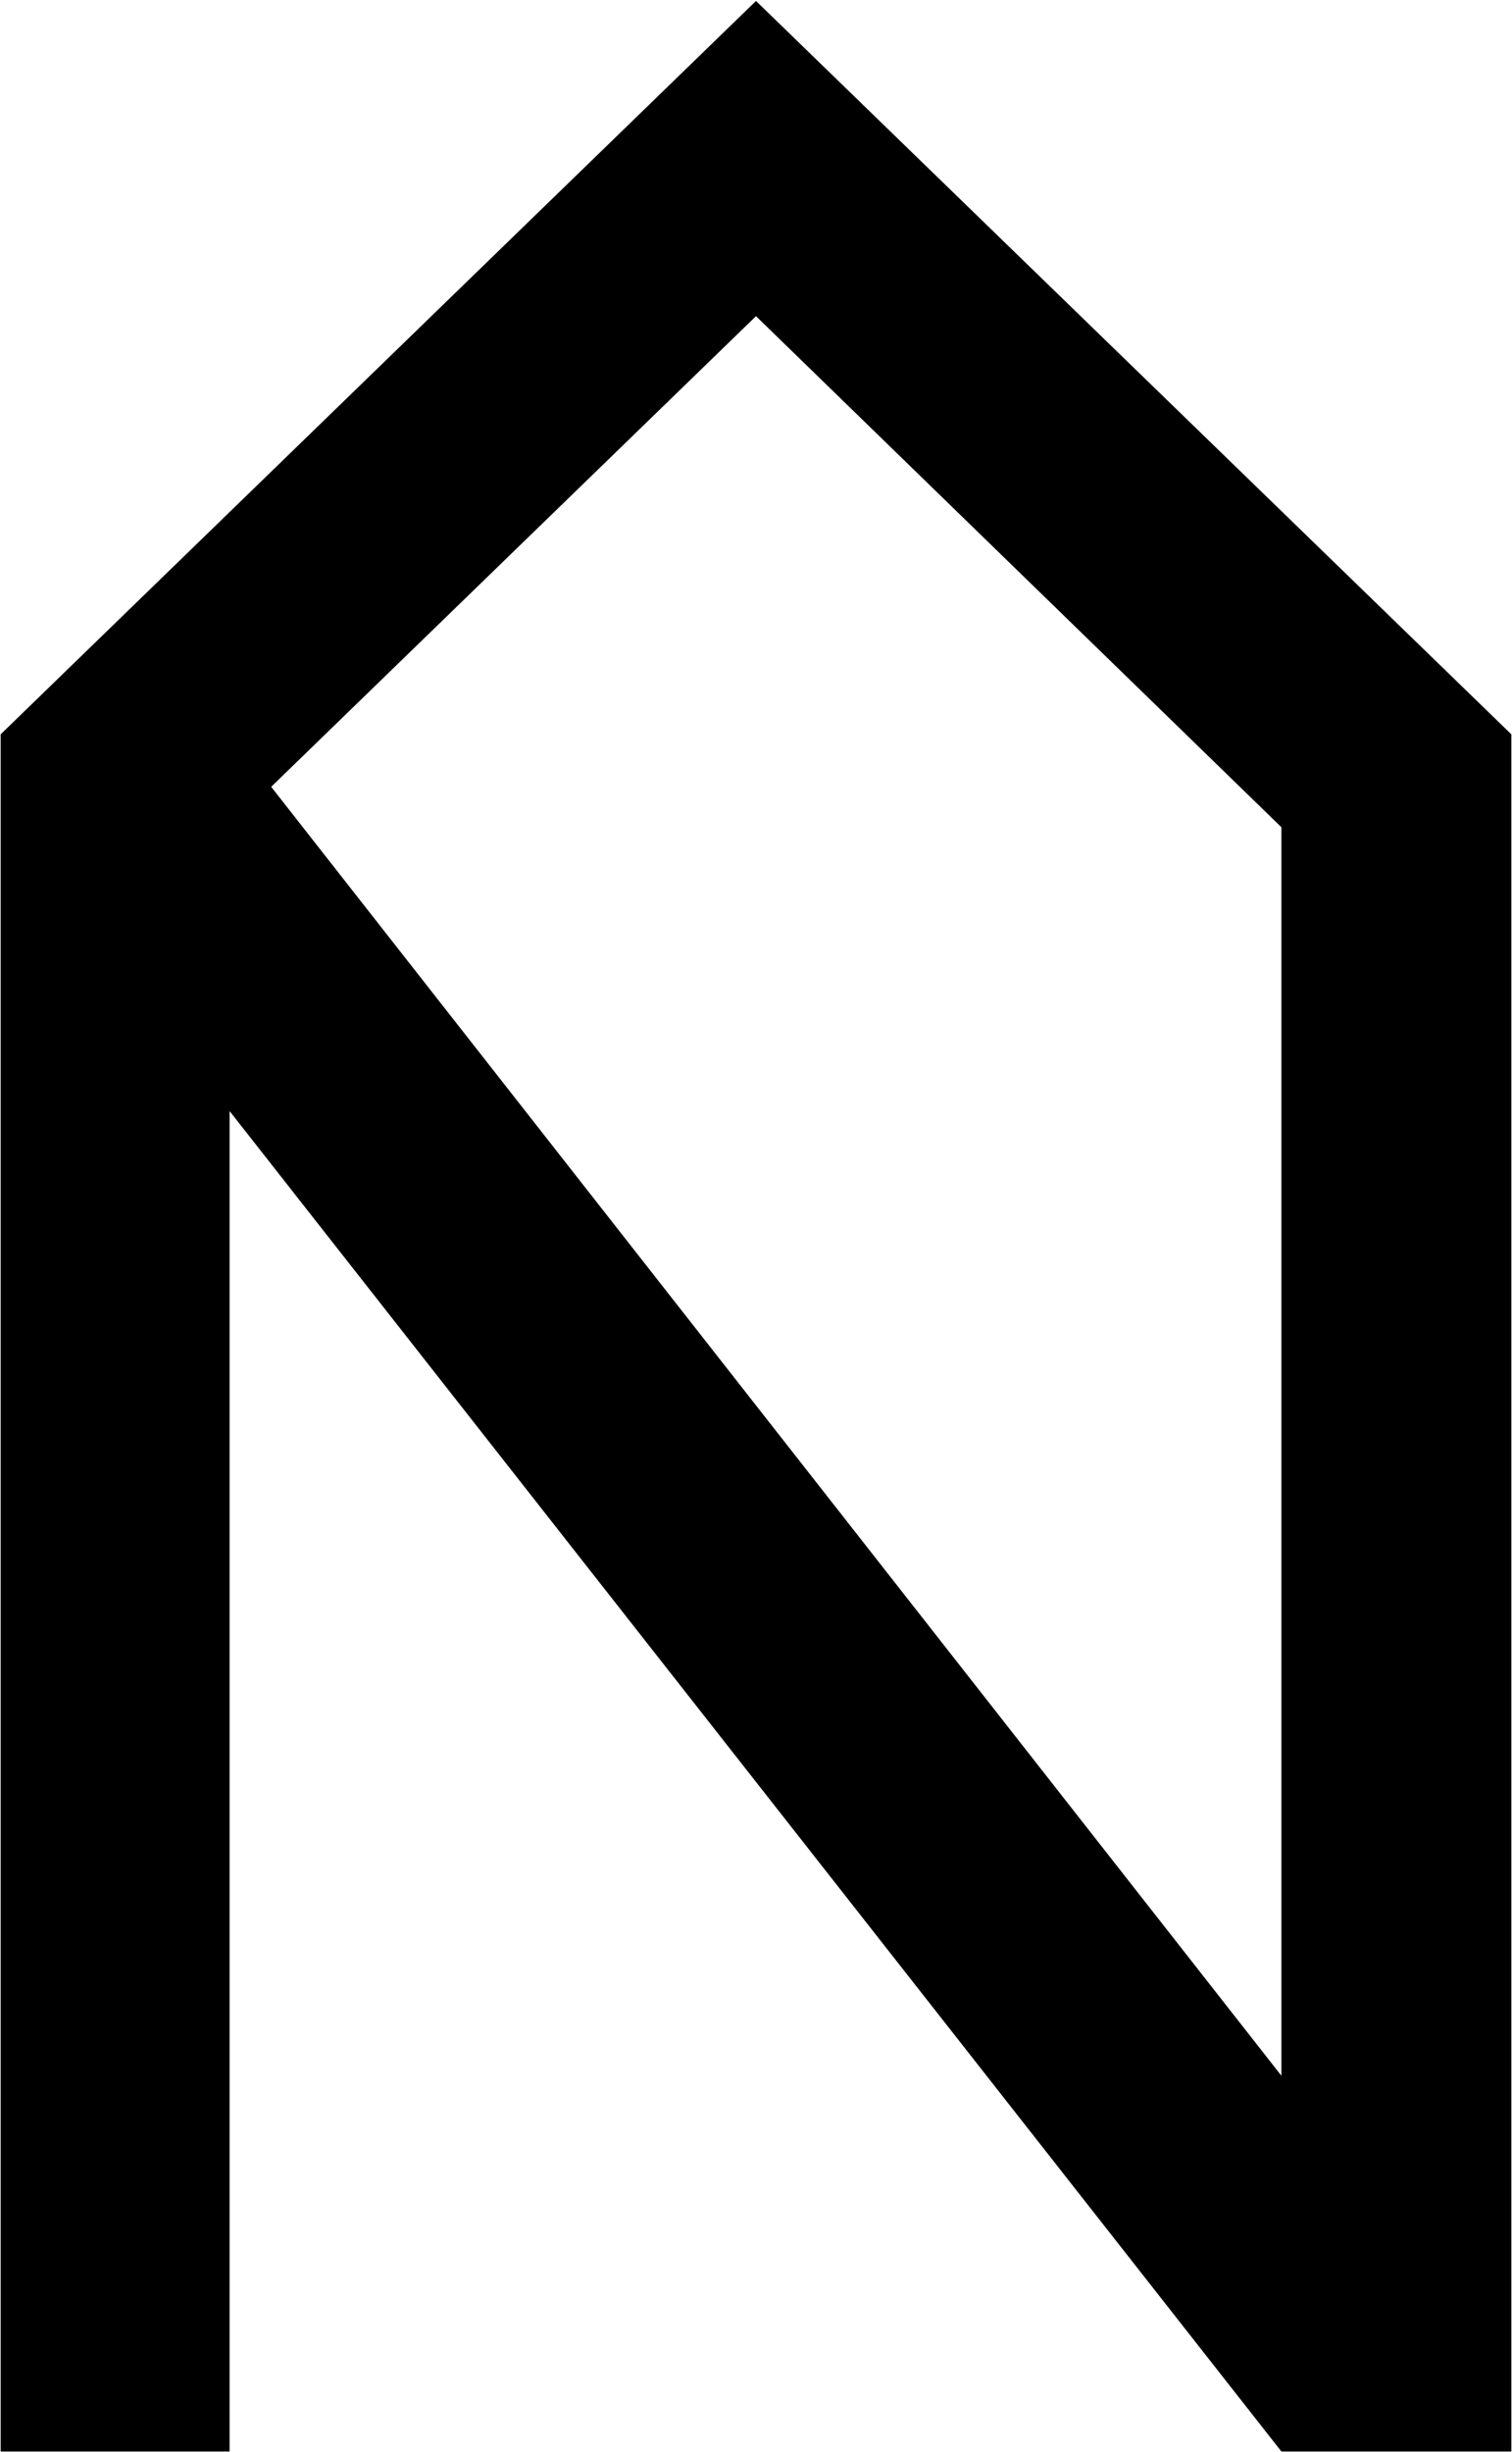 <?xml version="1.0" encoding="UTF-8"?> <svg xmlns="http://www.w3.org/2000/svg" viewBox="0 0 1113 1804.09"><path fill="black" d="M556.5.7l556,539.53V1803.59H943.25L169,817.42v986.17H.5V540.23ZM943.25,608.6l-386.75-376L199.62,578.87l743.63,948.26Z"></path></svg> 